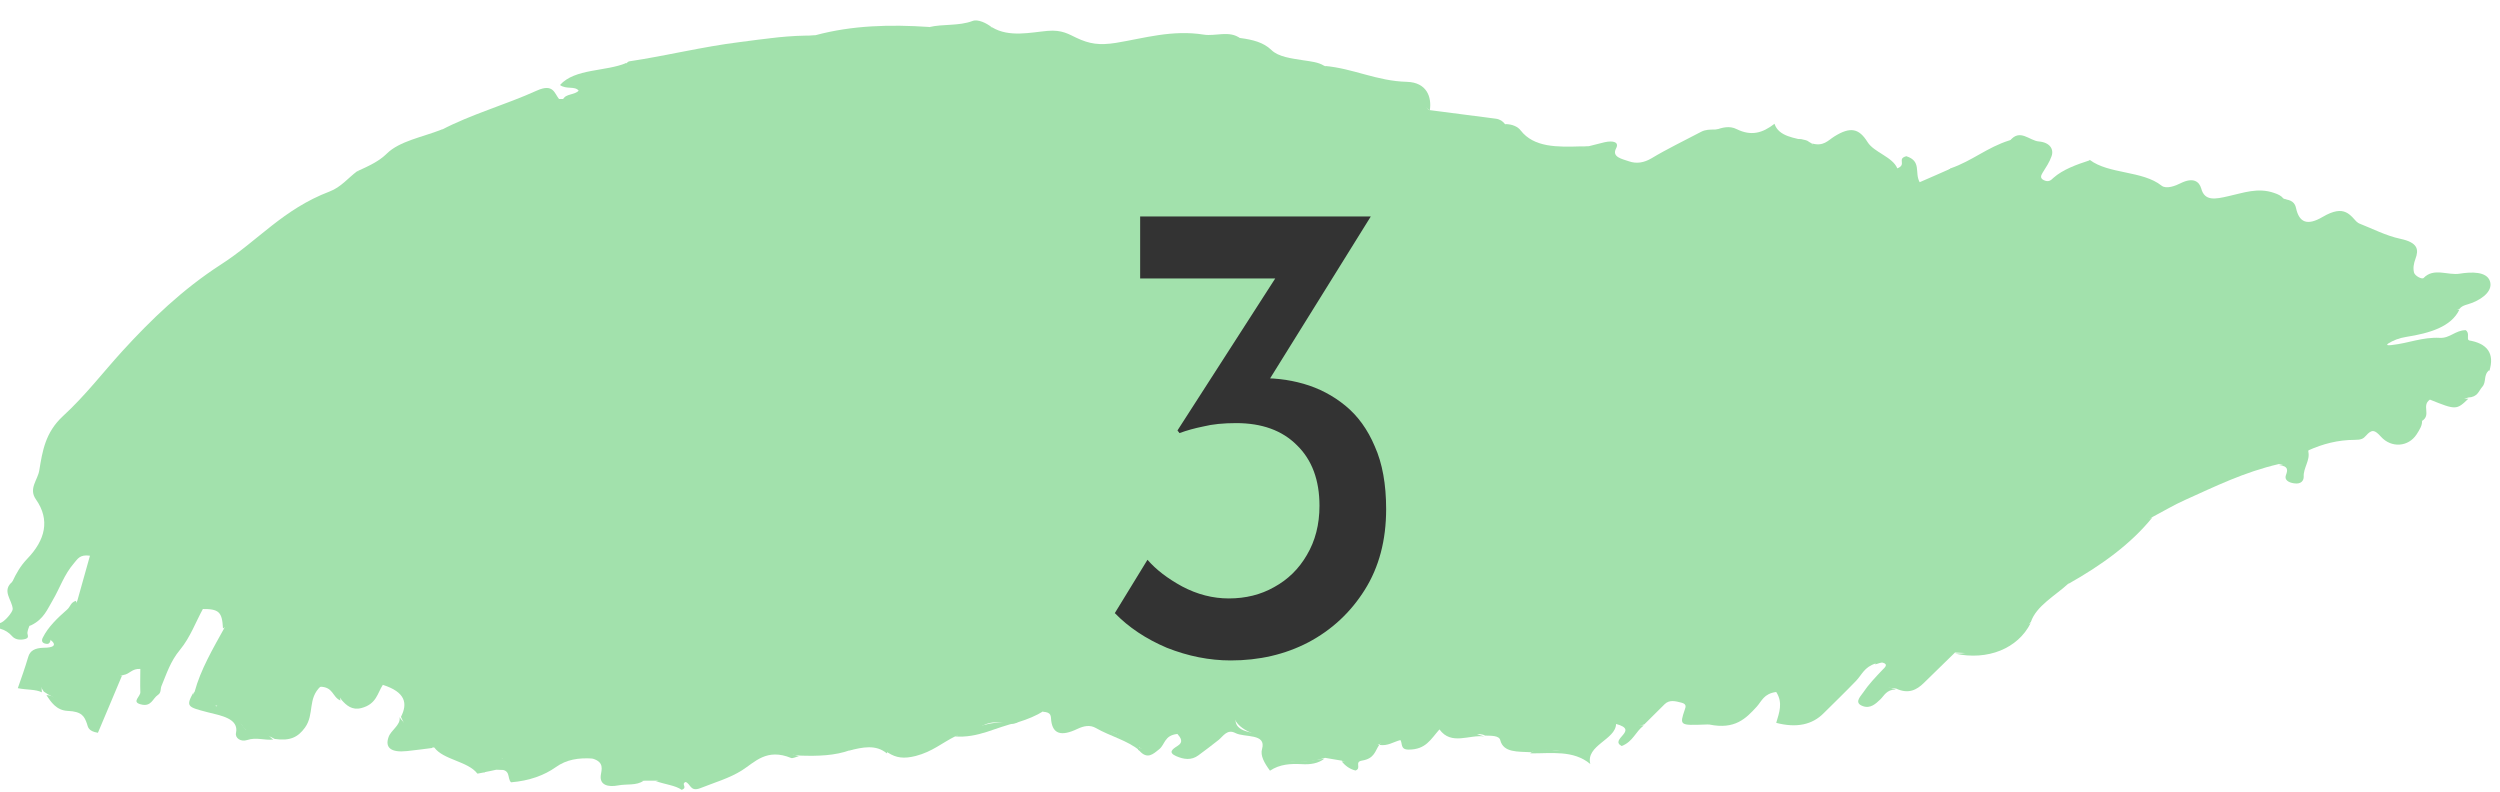 <svg width="120" height="38" viewBox="0 0 120 38" fill="none" xmlns="http://www.w3.org/2000/svg">
<path d="M1.411 30.04C1.37 30.147 1.33 30.255 1.316 30.363C1.303 30.48 1.452 30.633 1.153 30.686C0.909 30.731 0.706 30.686 0.57 30.525C0.434 30.372 0.258 30.246 0 30.174V29.905C0.204 29.869 0.611 29.384 0.611 29.231C0.583 28.791 0.054 28.35 0.611 27.91C1.235 28.153 1.031 28.602 1.153 28.961C1.275 29.312 1.452 29.671 1.411 30.04Z" fill="#A2E1AC"/>
<path d="M1.412 30.043C0.8 29.603 1.018 29.001 0.814 28.489C0.746 28.327 0.488 28.13 0.597 27.914C0.773 27.537 0.977 27.168 1.303 26.827C2.172 25.929 2.417 24.958 1.724 23.97C1.357 23.449 1.819 23.036 1.887 22.569C2.036 21.661 2.172 20.763 3.014 19.981C4.101 18.984 4.93 17.888 5.88 16.846C7.252 15.345 8.746 13.899 10.607 12.695C12.386 11.554 13.582 10.045 15.823 9.191C16.366 8.985 16.706 8.545 17.14 8.221C18.417 8.086 19.368 7.511 20.441 7.116C20.971 6.918 20.944 6.532 21.174 6.227C22.098 6.272 22.872 6.083 23.606 5.679C24.516 5.167 25.63 4.879 26.825 4.753C26.893 4.753 26.961 4.753 27.015 4.753C28.414 4.268 29.691 3.621 31.198 3.262C33.019 3.091 34.594 2.516 36.238 2.022C37.161 1.744 38.18 1.816 39.144 1.69C40.91 1.214 42.73 1.169 44.591 1.294C45.202 1.447 45.936 1.232 46.493 1.564C47.24 1.69 48.014 1.6 48.775 1.699C49.264 1.762 49.739 1.833 50.214 1.941C50.337 1.968 50.486 2.103 50.54 2.076C51.477 1.609 52.224 2.435 53.039 2.247C53.868 2.058 54.724 1.923 55.566 1.807C56.87 1.618 58.215 1.663 59.532 1.825C60.13 1.905 60.646 2.031 61.026 2.399C61.366 2.732 61.99 2.804 62.561 2.894C62.914 2.948 63.281 2.983 63.553 3.154C64.123 3.469 64.87 3.567 65.522 3.774C66.432 4.053 67.41 4.205 67.084 5.059C67.301 5.095 67.329 5.068 67.301 5.014C67.138 4.672 66.88 4.241 67.641 4.169C68.293 4.106 68.429 4.547 68.483 4.915C68.497 5.041 68.415 5.185 68.605 5.283C69.665 5.418 70.738 5.562 71.797 5.697C72.001 5.724 72.137 5.822 72.232 5.948C72.504 6.074 72.829 6.209 72.816 6.451C72.816 6.909 73.223 6.999 73.794 7.017C74.622 7.044 75.451 7.197 76.266 7.017C76.51 6.954 76.755 6.891 77.013 6.829C77.448 6.73 77.733 6.829 77.57 7.125C77.353 7.547 77.869 7.628 78.195 7.745C78.561 7.871 78.915 7.808 79.268 7.601C80.028 7.143 80.857 6.748 81.658 6.325C81.862 6.218 82.079 6.218 82.324 6.218C83.057 6.191 83.696 6.334 84.185 6.694C84.66 7.044 85.135 7.161 85.733 6.82C86.032 6.649 86.385 6.622 86.752 6.757C86.82 6.802 86.888 6.847 86.956 6.882C87.404 7.314 87.703 6.927 87.974 6.775C88.721 6.334 89.142 6.388 89.496 6.972C89.916 7.673 90.664 8.338 89.835 9.182C91.302 8.94 92.728 8.886 93.638 8.077C94.671 7.718 95.39 7.071 96.45 6.739C97.102 6.496 97.604 6.784 98.093 6.981C98.609 7.197 98.202 7.484 98.107 7.745C98.012 8.05 97.754 8.32 97.74 8.634C97.727 9.075 98.025 9.272 98.65 9.111C99.166 8.976 99.778 8.85 99.601 8.329C99.465 7.943 100.199 7.952 100.307 7.673C101.217 8.365 102.847 8.185 103.757 8.913C103.988 9.093 104.436 8.913 104.667 8.796C105.279 8.491 105.564 8.715 105.659 9.048C105.822 9.668 106.338 9.56 106.963 9.416C107.669 9.263 108.375 8.985 109.163 9.263C109.353 9.326 109.503 9.398 109.598 9.524C109.978 9.668 110.087 9.883 110.114 10.171C110.168 10.853 111.106 11.15 111.893 10.701C112.437 10.395 112.79 10.44 113.224 10.719C113.89 10.979 114.515 11.312 115.221 11.464C116.077 11.644 116.104 11.994 115.941 12.426C115.859 12.65 115.819 12.866 115.873 13.081C115.914 13.243 116.253 13.423 116.335 13.342C116.824 12.83 117.503 13.234 118.073 13.135C118.63 13.046 119.35 13.027 119.513 13.486C119.663 13.908 119.255 14.294 118.685 14.528C118.467 14.618 118.182 14.645 118.06 14.824C117.639 14.86 117.354 15.507 116.783 14.95C116.702 14.869 116.661 14.977 116.607 15.013C115.995 15.444 115.208 15.741 114.556 16.145C114.433 16.217 114.297 16.343 114.148 16.325C113.279 16.181 113.347 16.684 113.102 16.962C113.632 16.747 114.243 16.666 114.827 16.558C115.601 16.477 116.281 16.172 117.109 16.217C117.598 16.244 117.856 15.848 118.359 15.848C118.522 15.983 118.44 16.145 118.467 16.289C118.766 16.792 119.459 17.169 119.486 17.762C119.187 18.005 119.364 18.328 119.147 18.571C118.97 18.768 118.943 19.056 118.467 19.083C117.992 19.298 117.503 19.191 117.041 19.074C116.444 18.912 116.253 19.029 116.335 19.442C116.376 19.676 116.444 19.918 116.253 20.152C116.294 20.403 116.131 20.637 115.995 20.853C115.601 21.454 114.786 21.517 114.284 20.96C113.985 20.628 113.849 20.592 113.564 20.916C113.442 21.059 113.333 21.113 113.034 21.113C112.219 21.113 111.486 21.311 110.807 21.616C110.712 22.182 110.114 22.299 109.394 22.272C107.723 22.658 106.324 23.35 104.885 23.997C104.341 24.24 103.852 24.536 103.336 24.806C101.801 25.767 100.511 26.863 99.302 27.995C98.65 28.597 97.74 29.082 97.482 29.855C96.993 30.421 96.11 30.735 95.431 31.175C95.01 31.454 94.399 31.337 93.842 31.319C93.339 31.813 92.837 32.307 92.334 32.792C92.008 33.107 91.614 33.331 91.017 33.053C89.971 32.936 89.998 32.945 90.46 32.235C90.596 32.029 90.813 31.804 90.609 31.535C90.365 31.561 90.175 31.696 90.025 31.849C89.482 32.02 89.373 32.388 89.088 32.684C88.585 33.206 88.056 33.718 87.54 34.23C86.987 34.793 86.227 34.949 85.258 34.697C85.394 34.23 85.597 33.736 85.258 33.215C84.66 33.295 84.565 33.655 84.32 33.924C83.804 34.49 83.275 35.029 82.052 34.778C81.998 34.769 81.916 34.778 81.848 34.778C80.626 34.823 80.612 34.823 80.871 34.059C80.925 33.915 80.952 33.789 80.707 33.727C80.422 33.655 80.137 33.574 79.906 33.798C79.58 34.122 79.254 34.445 78.928 34.769C78.317 35.002 78.059 34.571 77.543 34.463C77.081 34.742 76.714 35.101 76.429 35.496C76.117 35.937 75.695 36.107 74.948 36.053C74.473 36.018 73.957 35.919 73.495 36.107C72.857 36.072 72.164 36.134 72.014 35.532C71.96 35.299 71.58 35.317 71.281 35.308C71.145 35.227 70.955 35.227 70.806 35.245C69.95 35.371 69.352 35.245 69.339 34.445C68.714 35.038 68.021 35.29 67.125 35.335C66.785 35.353 66.595 35.649 66.228 35.712C65.739 35.964 65.182 36.143 64.843 36.512C64.748 36.611 64.558 36.602 64.408 36.512C64.137 36.467 63.865 36.422 63.607 36.377C63.145 36.521 62.683 36.593 62.167 36.575C61.393 36.557 60.863 36.368 60.849 35.811C60.849 35.523 60.619 35.371 60.266 35.254C59.441 34.972 59.088 34.523 59.206 33.906C59.206 33.843 59.233 33.781 59.152 33.646C58.473 33.924 58.282 34.553 57.454 34.67C56.476 34.832 56.272 34.526 56.517 33.789C55.729 34.176 55.43 34.589 55.525 35.191C55.552 35.389 55.593 35.586 55.511 35.784C55.362 36.125 55.077 36.143 54.724 35.901C54.14 35.38 53.243 35.101 52.496 34.715C52.089 34.499 51.749 34.913 51.342 34.958C51.106 34.257 50.69 33.981 50.092 34.131C49.739 34.355 49.318 34.526 48.883 34.661C48.679 34.769 48.421 34.751 48.218 34.715C47.661 34.598 47.253 34.715 46.914 35.011C46.656 35.236 46.221 35.236 45.868 35.335C45.229 35.649 44.754 36.081 43.953 36.287C43.382 36.431 43.016 36.377 42.635 36.134C42.377 35.982 42.635 35.748 42.418 35.55C41.807 35.568 41.304 35.766 40.829 36C40.068 36.278 39.253 36.296 38.411 36.269C37.773 36.224 37.352 36.062 37.501 35.586C37.311 35.739 37.107 35.964 36.767 36.035C35.3 36.332 34.227 37.114 32.761 37.437C32.326 37.536 31.959 37.563 31.538 37.473C31.334 37.473 31.131 37.473 30.94 37.473C29.46 37.617 29.406 37.608 29.12 36.7C29.039 36.431 28.767 36.341 28.455 36.26C27.11 35.892 27.11 35.883 27.504 34.993C26.621 35.407 25.901 35.973 24.937 36.332C24.652 36.44 24.312 36.602 24.04 36.368C23.782 36.134 24.054 35.955 24.326 35.811C24.584 35.676 24.801 35.532 24.855 35.371C23.837 35.694 24 36.566 23.266 37.069C23.144 37.087 22.927 37.141 22.913 37.132C22.465 36.539 21.283 36.476 20.849 35.883C19.572 35.748 19.558 35.002 19.246 34.409C19.572 33.772 19.477 33.224 18.376 32.873C18.118 33.26 18.078 33.798 17.344 33.987C16.896 34.104 16.624 33.852 16.407 33.61C15.904 32.999 16.679 32.424 16.529 31.768C15.986 32.127 15.972 32.658 15.402 32.936C14.75 33.529 15.103 34.275 14.641 34.922C14.302 35.389 13.921 35.577 13.188 35.47C12.998 35.353 12.712 35.299 12.631 35.101C12.59 35.002 12.55 34.85 12.305 34.958C11.694 35.218 11.762 34.931 11.49 34.67C10.892 34.077 11.232 33.655 11.68 33.17C12.291 32.505 12.047 31.66 12.78 30.995C13.541 30.304 14.125 29.522 14.37 28.759C13.813 29.316 13.378 30.025 12.835 30.69C12.074 31.624 12.06 32.738 10.987 33.583C10.675 33.825 10.458 33.951 9.996 33.825C9.561 33.709 9.032 33.637 9.344 33.197C9.629 32.145 10.213 31.148 10.77 30.142C10.906 29.54 11.055 28.938 10.865 28.345C10.621 28.669 10.24 28.974 9.751 29.208C9.385 29.872 9.14 30.582 8.638 31.193C8.176 31.75 7.999 32.334 7.755 32.918C7.687 33.062 7.755 33.242 7.578 33.358C7.32 33.529 7.266 33.951 6.75 33.807C6.301 33.691 6.75 33.43 6.736 33.224C6.722 32.855 6.736 32.487 6.736 32.109C6.329 32.083 6.233 32.352 5.935 32.397C5.065 32.649 4.291 32.9 4.237 33.673C4.21 34.086 3.666 34.149 3.109 33.906C2.77 33.754 2.661 33.475 2.308 33.331C2.24 33.286 2.172 33.242 2.104 33.197C1.534 32.424 2.186 31.813 2.702 31.184C2.892 30.367 3.463 29.612 3.721 28.803C3.924 28.094 4.115 27.384 4.318 26.674C3.816 26.602 3.721 26.845 3.558 27.025C3.069 27.591 2.879 28.22 2.525 28.821C2.267 29.253 2.104 29.711 1.507 30.007L1.412 30.043Z" fill="#A2E1AC"/>
<path d="M9.277 33.224C9.196 33.843 10.201 33.493 10.377 33.915C11.029 33.071 11.45 32.307 11.912 31.561C12.496 30.609 12.931 29.531 14.085 28.749C14.33 28.587 14.085 28.354 14.371 28.246C14.615 28.246 14.724 28.363 14.669 28.471C14.289 29.234 14.045 30.016 13.284 30.708C12.727 31.22 12.143 31.786 12.306 32.505C12.333 32.639 12.252 32.765 12.143 32.873C11.437 33.538 11.084 34.23 11.79 35.011C12.143 35.011 12.13 34.634 12.632 34.67C12.768 34.922 12.754 35.272 13.121 35.497C12.713 35.55 12.306 35.371 11.858 35.523C11.559 35.622 11.274 35.425 11.328 35.182C11.477 34.481 10.595 34.347 9.956 34.185C8.992 33.933 8.91 33.915 9.291 33.224H9.277Z" fill="#A2E1AC"/>
<path d="M57.319 34.558C57.985 34.531 58.066 34.1 58.433 33.866C58.732 33.678 59.058 33.489 59.411 33.273C59.615 33.561 59.493 33.822 59.398 34.1C59.248 34.567 59.153 35.025 60.158 35.178C60.647 35.25 60.878 35.52 61.027 35.843C61.299 36.445 61.856 36.652 62.793 36.526C63.051 36.49 63.309 36.454 63.567 36.418C63.282 36.643 62.902 36.706 62.481 36.679C61.938 36.652 61.435 36.679 60.959 36.993C60.688 36.625 60.484 36.265 60.579 35.951C60.797 35.187 59.737 35.412 59.302 35.187C58.908 34.98 58.718 35.331 58.501 35.511C58.189 35.762 57.849 36.014 57.523 36.256C57.184 36.508 56.817 36.454 56.45 36.292C56.07 36.121 56.26 35.969 56.504 35.816C56.83 35.618 56.681 35.421 56.504 35.214C56.79 34.998 57.02 34.756 57.319 34.549V34.558Z" fill="#A2E1AC"/>
<path d="M93.651 8.091C93.611 8.504 93.013 8.594 92.646 8.773C91.804 9.187 90.718 9.25 89.794 9.537C89.427 9.169 89.713 8.881 89.862 8.603C90.052 8.243 90.134 7.92 89.645 7.632C89.427 7.498 89.441 7.318 89.4 7.138C89.359 6.914 89.278 6.689 88.884 6.626C88.504 6.563 88.3 6.716 88.042 6.887C87.743 7.102 87.322 7.632 86.982 6.887C87.526 7.039 87.743 6.743 88.042 6.554C88.83 6.06 89.237 6.168 89.645 6.824C89.957 7.318 90.84 7.524 91.071 8.082C91.546 7.893 91.03 7.623 91.505 7.498C92.252 7.74 91.886 8.288 92.144 8.746C92.674 8.513 93.163 8.306 93.638 8.091H93.651Z" fill="#A2E1AC"/>
<path d="M23.213 37.081C23.539 36.326 23.811 35.553 24.979 35.068C25.033 35.32 25.142 35.572 24.802 35.805C24.558 35.976 23.987 35.94 24.096 36.416C25.576 35.967 26.609 35.194 27.777 34.574C28.021 34.691 27.858 34.79 27.804 34.871C27.478 35.446 27.713 35.862 28.51 36.12C28.958 36.272 29.311 36.407 29.298 36.838C29.257 37.593 30.181 37.458 30.887 37.476C30.561 37.719 30.072 37.62 29.665 37.701C29.189 37.791 28.782 37.683 28.836 37.225C28.877 36.937 29.013 36.587 28.456 36.416C28.293 36.326 28.089 36.263 27.899 36.299C27.098 36.461 26.717 36.299 26.894 35.625C25.807 36.129 25.25 37.009 23.824 36.946C23.62 36.991 23.417 37.036 23.213 37.072V37.081Z" fill="#A2E1AC"/>
<path d="M39.144 1.695C38.723 1.965 38.193 1.812 37.718 1.839C36.631 1.911 35.762 2.351 34.838 2.639C33.67 2.998 32.529 3.286 31.28 3.429C30.927 3.295 30.573 3.501 30.22 3.42C29.854 3.339 29.677 3.232 30.071 3.034C30.112 2.998 30.152 2.953 30.207 2.944C32 2.675 33.711 2.243 35.517 2.019C36.726 1.866 37.908 1.677 39.144 1.713V1.695Z" fill="#A2E1AC"/>
<path d="M59.534 1.833C57.428 1.833 55.309 1.716 53.313 2.336C52.905 2.462 52.416 2.372 52.05 2.255C51.547 2.084 51.153 1.842 50.854 2.399C50.786 2.516 50.474 2.552 50.338 2.417C49.591 1.662 48.396 1.869 47.336 1.806C46.956 1.788 46.549 1.932 46.209 1.707C46.671 1.563 46.997 1.222 47.622 1.312C48.437 1.806 49.469 1.554 50.284 1.482C50.99 1.42 51.316 1.653 51.669 1.815C52.294 2.111 52.769 2.183 53.571 2.057C54.929 1.833 56.26 1.42 57.782 1.662C58.338 1.752 59.017 1.446 59.534 1.842V1.833Z" fill="#A2E1AC"/>
<path d="M114.829 16.603C114.177 16.98 113.348 17.07 112.506 17.196C113.185 16.935 113.144 16.522 113.076 15.992C113.891 16.459 114.34 16.127 114.801 15.821C115.48 15.381 116.513 15.192 116.716 14.438C117.165 14.68 116.988 14.887 116.947 15.057C117.436 15.192 117.586 14.68 118.048 14.869C117.654 15.686 116.635 15.992 115.494 16.172C115.154 16.225 114.869 16.342 114.638 16.486C114.475 16.594 114.733 16.576 114.829 16.603Z" fill="#A2E1AC"/>
<path d="M31.484 37.489C32.503 37.462 33.44 37.265 34.119 36.744C34.5 36.456 35.016 36.286 35.478 36.232C36.306 36.142 36.782 35.755 37.488 35.504C37.529 35.854 37.773 36.16 38.344 36.294C38.221 36.331 38.045 36.411 37.977 36.384C36.795 35.899 36.238 36.582 35.613 36.977C35.016 37.355 34.296 37.561 33.617 37.831C33.128 38.02 33.155 37.624 32.91 37.534C32.666 37.642 33.033 37.795 32.72 37.912C32.422 37.696 31.905 37.651 31.471 37.489H31.484Z" fill="#A2E1AC"/>
<path d="M2.228 33.368C2.676 33.368 2.73 33.682 3.015 33.817C3.599 34.087 3.898 34.006 4.02 33.548C4.292 32.541 4.374 32.496 5.854 32.434C5.474 33.35 5.08 34.266 4.7 35.174C4.211 35.093 4.224 34.877 4.17 34.725C4.048 34.392 3.939 34.15 3.246 34.123C2.703 34.096 2.445 33.691 2.228 33.368Z" fill="#A2E1AC"/>
<path d="M26.84 4.762C26.704 4.978 26.419 5.005 26.106 5.05C25.128 5.193 24.286 5.499 23.566 5.966C22.915 6.379 21.801 6.487 21.189 6.236C22.602 5.49 24.286 5.023 25.767 4.349C26.568 3.989 26.609 4.484 26.84 4.762Z" fill="#A2E1AC"/>
<path d="M23.811 36.949C24.992 36.779 25.617 36.159 26.391 35.638C26.554 35.53 26.704 35.296 27.03 35.395C27.396 35.503 27.138 35.682 27.098 35.844C27.003 36.132 27.07 36.356 27.641 36.212C28.021 36.123 28.279 36.177 28.456 36.41C27.763 36.365 27.193 36.455 26.677 36.824C26.12 37.219 25.4 37.479 24.53 37.551C24.313 37.345 24.585 36.868 23.811 36.949Z" fill="#A2E1AC"/>
<path d="M100.308 7.689C100.308 8.039 99.71 8.237 99.927 8.722C100.104 9.09 98.108 9.504 97.537 9.216C97.32 9.108 97.197 8.965 97.36 8.821C97.741 8.462 97.659 7.994 97.972 7.653C98.474 7.087 97.985 6.979 97.36 6.835C97.062 6.763 96.776 6.755 96.478 6.755C96.953 6.153 97.415 6.755 97.863 6.79C98.393 6.835 98.596 7.159 98.474 7.5C98.379 7.779 98.203 8.039 98.04 8.3C97.958 8.435 97.917 8.56 98.108 8.65C98.338 8.758 98.447 8.65 98.569 8.533C99.017 8.138 99.656 7.905 100.321 7.689H100.308Z" fill="#A2E1AC"/>
<path d="M30.071 3.029C29.854 3.406 30.288 3.271 30.546 3.298C30.804 3.316 31.198 3.011 31.293 3.433C30.139 3.801 28.971 4.143 27.898 4.61C27.653 4.718 27.354 4.78 27.042 4.754C27.137 4.502 27.612 4.556 27.775 4.349C27.585 4.116 27.178 4.304 26.879 4.08C27.599 3.28 29.079 3.442 30.071 3.02V3.029Z" fill="#A2E1AC"/>
<path d="M57.32 34.566C57.239 34.89 57.13 35.195 56.505 35.231C55.88 35.303 55.935 35.725 55.636 35.968C55.351 36.193 55.079 36.471 54.685 36.031C54.631 36.004 54.617 35.968 54.631 35.941C54.645 35.914 54.672 35.896 54.685 35.896C55.69 36.157 55.324 35.564 55.256 35.402C54.862 34.531 55.69 34.027 56.451 33.488C56.505 33.443 56.614 33.434 56.75 33.398C57.076 33.668 56.75 33.928 56.655 34.135C56.41 34.647 56.736 34.656 57.32 34.566Z" fill="#A2E1AC"/>
<path d="M73.455 36.152C73.876 35.774 74.447 36.053 74.949 36.035C75.452 36.017 75.778 35.981 76.036 35.63C76.403 35.118 76.905 34.66 77.516 34.211C77.924 34.507 78.277 34.804 78.902 34.822C78.494 35.127 78.399 35.586 77.842 35.81C77.218 35.487 78.725 35.056 77.571 34.75C77.557 35.505 76.104 35.774 76.335 36.673C75.52 35.99 74.46 36.17 73.455 36.161V36.152Z" fill="#A2E1AC"/>
<path d="M21.188 6.223C21.392 6.654 21.188 6.986 20.631 7.22C19.789 7.561 19.002 7.948 18.064 8.199C17.698 8.298 17.453 8.208 17.154 8.217C17.684 7.975 18.187 7.75 18.567 7.373C19.178 6.771 20.278 6.582 21.188 6.223Z" fill="#A2E1AC"/>
<path d="M66.201 35.756C66.541 35.397 67.003 35.154 67.682 35.136C68.578 35.109 68.768 34.498 69.352 34.211C69.706 34.651 70.629 35.199 71.254 35.352C70.534 35.244 69.665 35.801 69.094 35.011C68.673 35.487 68.442 35.981 67.614 35.981C67.206 35.981 67.329 35.693 67.22 35.523C66.88 35.612 66.609 35.819 66.215 35.756H66.201Z" fill="#A2E1AC"/>
<path d="M2.825 31.236C2.336 31.865 1.929 32.503 2.01 33.231C1.698 33.078 1.304 33.123 0.855 33.033C1.032 32.53 1.209 32.027 1.358 31.524C1.44 31.245 1.657 31.101 2.105 31.092C2.526 31.092 2.784 30.985 2.404 30.697C2.526 30.436 2.757 30.472 2.866 30.67C2.961 30.841 2.974 31.047 2.811 31.227L2.825 31.236Z" fill="#A2E1AC"/>
<path d="M68.633 5.293C68.239 5.114 68.524 4.79 68.266 4.566C68.09 4.404 67.927 4.161 67.601 4.287C67.329 4.386 67.152 4.655 67.478 4.844C67.736 4.997 67.913 5.132 67.696 5.338C67.573 5.464 67.329 5.446 67.139 5.392C66.799 5.293 66.718 5.087 66.84 4.889C67.098 4.449 66.677 4.35 66.229 4.143C65.387 3.766 64.219 3.766 63.58 3.164C64.952 3.281 66.079 3.892 67.533 3.928C68.483 3.955 68.728 4.655 68.633 5.284V5.293Z" fill="#A2E1AC"/>
<path d="M54.696 35.889C54.696 35.934 54.696 35.979 54.696 36.024C54.139 35.548 53.27 35.332 52.604 34.946C52.319 34.784 52.034 34.838 51.708 34.991C50.934 35.359 50.54 35.225 50.458 34.596C50.431 34.398 50.499 34.182 50.051 34.164C50.214 33.967 50.417 33.742 50.798 33.787C51.137 33.823 51.572 33.841 51.762 34.075C51.925 34.281 51.586 34.38 51.436 34.515C51.328 34.605 51.26 34.694 51.341 34.883C51.966 34.497 52.645 34.389 53.134 34.928C53.528 35.359 54.533 35.305 54.696 35.88V35.889Z" fill="#A2E1AC"/>
<path d="M99.29 28.038C99.29 27.886 99.29 27.733 99.453 27.598C100.675 26.637 101.558 25.469 103.31 24.84C102.305 26.089 100.893 27.122 99.276 28.029L99.29 28.038Z" fill="#A2E1AC"/>
<path d="M86.778 6.768C86.397 6.75 86.112 6.795 85.827 7.02C85.392 7.361 84.74 7.406 84.36 7.055C83.844 6.57 83.11 6.4 82.336 6.238C82.675 6.121 83.015 6.022 83.368 6.202C84.047 6.534 84.591 6.4 85.175 5.941C85.379 6.561 86.139 6.615 86.778 6.777V6.768Z" fill="#A2E1AC"/>
<path d="M113.212 10.754C112.804 10.655 112.451 10.52 112.071 10.879C111.595 11.329 110.875 11.095 110.264 10.969C109.748 10.861 110.006 10.556 110.02 10.349C110.02 10.035 109.843 9.801 109.599 9.559C110.006 9.586 110.156 9.738 110.21 9.99C110.359 10.673 110.74 10.852 111.487 10.412C112.56 9.783 112.804 10.331 113.225 10.762L113.212 10.754Z" fill="#A2E1AC"/>
<path d="M90.012 31.89C90.039 31.521 90.623 31.459 90.963 31.207C90.841 31.566 90.868 31.998 90.555 32.276C89.999 32.779 90.433 32.932 91.004 33.094C90.542 33.103 90.447 33.39 90.257 33.57C90.039 33.777 89.781 34.028 89.415 33.893C89.021 33.75 89.238 33.498 89.415 33.264C89.686 32.86 90.026 32.501 90.379 32.132C90.447 32.061 90.664 31.89 90.379 31.809C90.297 31.782 90.134 31.863 90.012 31.89Z" fill="#A2E1AC"/>
<path d="M19.179 34.426C19.41 34.803 19.98 35.064 20.034 35.513C20.061 35.782 20.618 35.702 20.781 35.899C20.36 35.953 19.953 36.007 19.532 36.052C18.771 36.133 18.472 35.89 18.649 35.387C18.758 35.046 19.247 34.803 19.179 34.426Z" fill="#A2E1AC"/>
<path d="M15.335 32.961C15.525 32.422 15.987 31.964 16.313 31.434C16.829 31.488 16.802 31.676 16.775 31.946C16.707 32.521 16.245 33.042 16.34 33.626C15.933 33.446 16.014 32.961 15.335 32.961Z" fill="#A2E1AC"/>
<path d="M2.824 31.239C2.824 31.086 2.837 30.933 2.81 30.78C2.769 30.601 2.634 30.565 2.43 30.709C2.416 30.799 2.376 30.924 2.24 30.906C1.968 30.879 1.995 30.709 2.063 30.592C2.308 30.098 2.756 29.666 3.218 29.262C3.381 29.127 3.381 28.921 3.639 28.84C3.829 29.19 3.87 29.505 3.476 29.819C2.973 30.224 3.231 30.799 2.837 31.23L2.824 31.239Z" fill="#A2E1AC"/>
<path d="M9.685 29.232C10.092 28.81 10.499 28.396 10.975 27.902C11.138 28.378 10.785 28.873 11.79 29.214C10.405 29.214 11.219 29.915 10.703 30.166C10.662 29.367 10.513 29.223 9.685 29.232Z" fill="#A2E1AC"/>
<path d="M76.294 7.026C75.18 7.35 74.025 7.089 72.885 7.125C72.654 7.125 72.423 6.972 72.559 6.802C72.803 6.451 72.518 6.218 72.26 5.957C72.599 5.957 72.871 6.092 72.993 6.263C73.632 7.08 74.745 7.062 75.886 7.026C76.022 7.026 76.158 7.026 76.294 7.026Z" fill="#A2E1AC"/>
<path d="M93.844 31.375C95.514 31.393 96.234 30.359 97.47 29.91C96.859 31.132 95.406 31.716 93.844 31.375Z" fill="#A2E1AC"/>
<path d="M47.621 1.302C47.159 1.455 46.874 1.868 46.208 1.698C45.814 1.32 45.013 1.626 44.592 1.302C45.271 1.141 46.018 1.258 46.684 1.006C46.942 0.907 47.363 1.114 47.607 1.311L47.621 1.302Z" fill="#A2E1AC"/>
<path d="M109.383 22.32C109.953 22.194 110.524 22.059 110.795 21.664C110.904 22.086 110.551 22.464 110.578 22.886C110.578 23.066 110.456 23.254 110.116 23.2C109.858 23.165 109.641 23.039 109.722 22.814C109.804 22.59 109.872 22.374 109.383 22.32Z" fill="#A2E1AC"/>
<path d="M45.815 35.356C45.951 35.302 46.087 35.248 46.223 35.186C47.296 34.709 47.69 34.629 48.831 34.682C47.812 34.889 46.97 35.446 45.802 35.347L45.815 35.356Z" fill="#A2E1AC"/>
<path d="M116.256 20.197C116.256 20.026 116.256 19.846 116.256 19.676C116.201 18.849 116.201 18.84 117.424 19.02C117.777 19.074 118.116 19.154 118.483 19.137C117.913 19.685 117.885 19.685 116.636 19.181C116.215 19.469 116.717 19.918 116.256 20.206V20.197Z" fill="#A2E1AC"/>
<path d="M64.383 36.553C64.6 36.553 64.777 36.482 64.845 36.338C65.048 35.88 65.578 35.772 66.203 35.754C65.999 36.041 65.986 36.41 65.374 36.509C64.994 36.572 65.374 36.877 65.062 36.985C64.749 36.904 64.559 36.733 64.396 36.544L64.383 36.553Z" fill="#A2E1AC"/>
<path d="M119.489 17.805C119.272 17.284 118.292 16.979 118.469 16.332C119.408 16.476 119.748 16.979 119.489 17.805Z" fill="#A2E1AC"/>
<path d="M40.762 36.027C40.993 35.695 41.482 35.587 41.916 35.452C42.134 35.38 42.364 35.21 42.623 35.362C42.84 35.497 42.785 35.677 42.704 35.848C42.65 35.947 42.609 36.054 42.568 36.162C42.038 35.722 41.4 35.866 40.762 36.027Z" fill="#A2E1AC"/>
<path d="M54.085 3.298C54.126 3.083 54.235 2.957 54.642 2.939C55.335 2.903 56.028 2.831 56.693 2.696C57.495 2.534 58.242 2.543 59.029 2.696C58.717 3.604 58.038 4.008 56.571 3.954C55.579 3.909 54.629 3.945 53.651 3.972C53.23 3.981 52.999 3.765 53.012 3.55C53.039 3.262 53.393 3.325 53.705 3.379C53.814 3.397 53.963 3.343 54.085 3.325C54.764 3.667 55.484 3.145 56.177 3.352C55.783 3.244 55.389 3.244 55.009 3.352C54.683 3.442 54.384 3.523 54.085 3.325V3.298Z" fill="#A2E1AC"/>
<path d="M12.416 27.93C12.43 27.293 12.986 26.825 13.408 26.313C13.625 26.053 14.032 25.864 13.951 25.505C13.91 25.361 14.046 25.244 14.318 25.28C14.521 25.307 14.549 25.433 14.535 25.541C14.508 25.666 14.467 25.801 14.372 25.918C13.774 26.61 13.299 27.355 12.443 27.93H12.416Z" fill="#A2E1AC"/>
<path d="M47.443 33.035C47.009 33.763 46.085 34.203 45.188 34.661C45.501 33.862 46.438 33.431 47.443 33.035Z" fill="#A2E1AC"/>
<path d="M54.086 3.297C54.765 3.396 55.281 2.938 56.001 3.054C56.232 3.09 56.463 3.045 56.504 3.261C56.544 3.531 56.259 3.423 56.055 3.45C55.512 3.54 54.942 3.441 54.398 3.584C53.977 3.692 54.154 3.414 54.099 3.297H54.086Z" fill="#A2E1AC"/>
<path d="M65.799 10.389L60.167 19.445L58.311 18.581C58.589 18.432 58.898 18.325 59.239 18.261C59.581 18.197 59.922 18.165 60.263 18.165C61.053 18.123 61.821 18.208 62.567 18.421C63.314 18.635 63.986 18.987 64.583 19.477C65.181 19.968 65.65 20.619 65.991 21.429C66.354 22.24 66.535 23.243 66.535 24.437C66.535 25.931 66.194 27.221 65.511 28.309C64.829 29.397 63.922 30.24 62.791 30.837C61.682 31.413 60.445 31.701 59.079 31.701C58.055 31.701 57.031 31.499 56.007 31.093C55.005 30.667 54.173 30.112 53.511 29.429L55.079 26.869C55.485 27.339 56.039 27.765 56.743 28.149C57.469 28.533 58.215 28.725 58.983 28.725C59.794 28.725 60.519 28.544 61.159 28.181C61.821 27.819 62.343 27.307 62.727 26.645C63.133 25.963 63.335 25.173 63.335 24.277C63.335 23.04 62.973 22.069 62.247 21.365C61.543 20.661 60.573 20.309 59.335 20.309C58.717 20.309 58.194 20.363 57.767 20.469C57.341 20.555 56.957 20.661 56.615 20.789L56.519 20.661L61.479 12.949L62.439 13.365H54.727V10.389H65.799Z" fill="#333333"/>
</svg>
